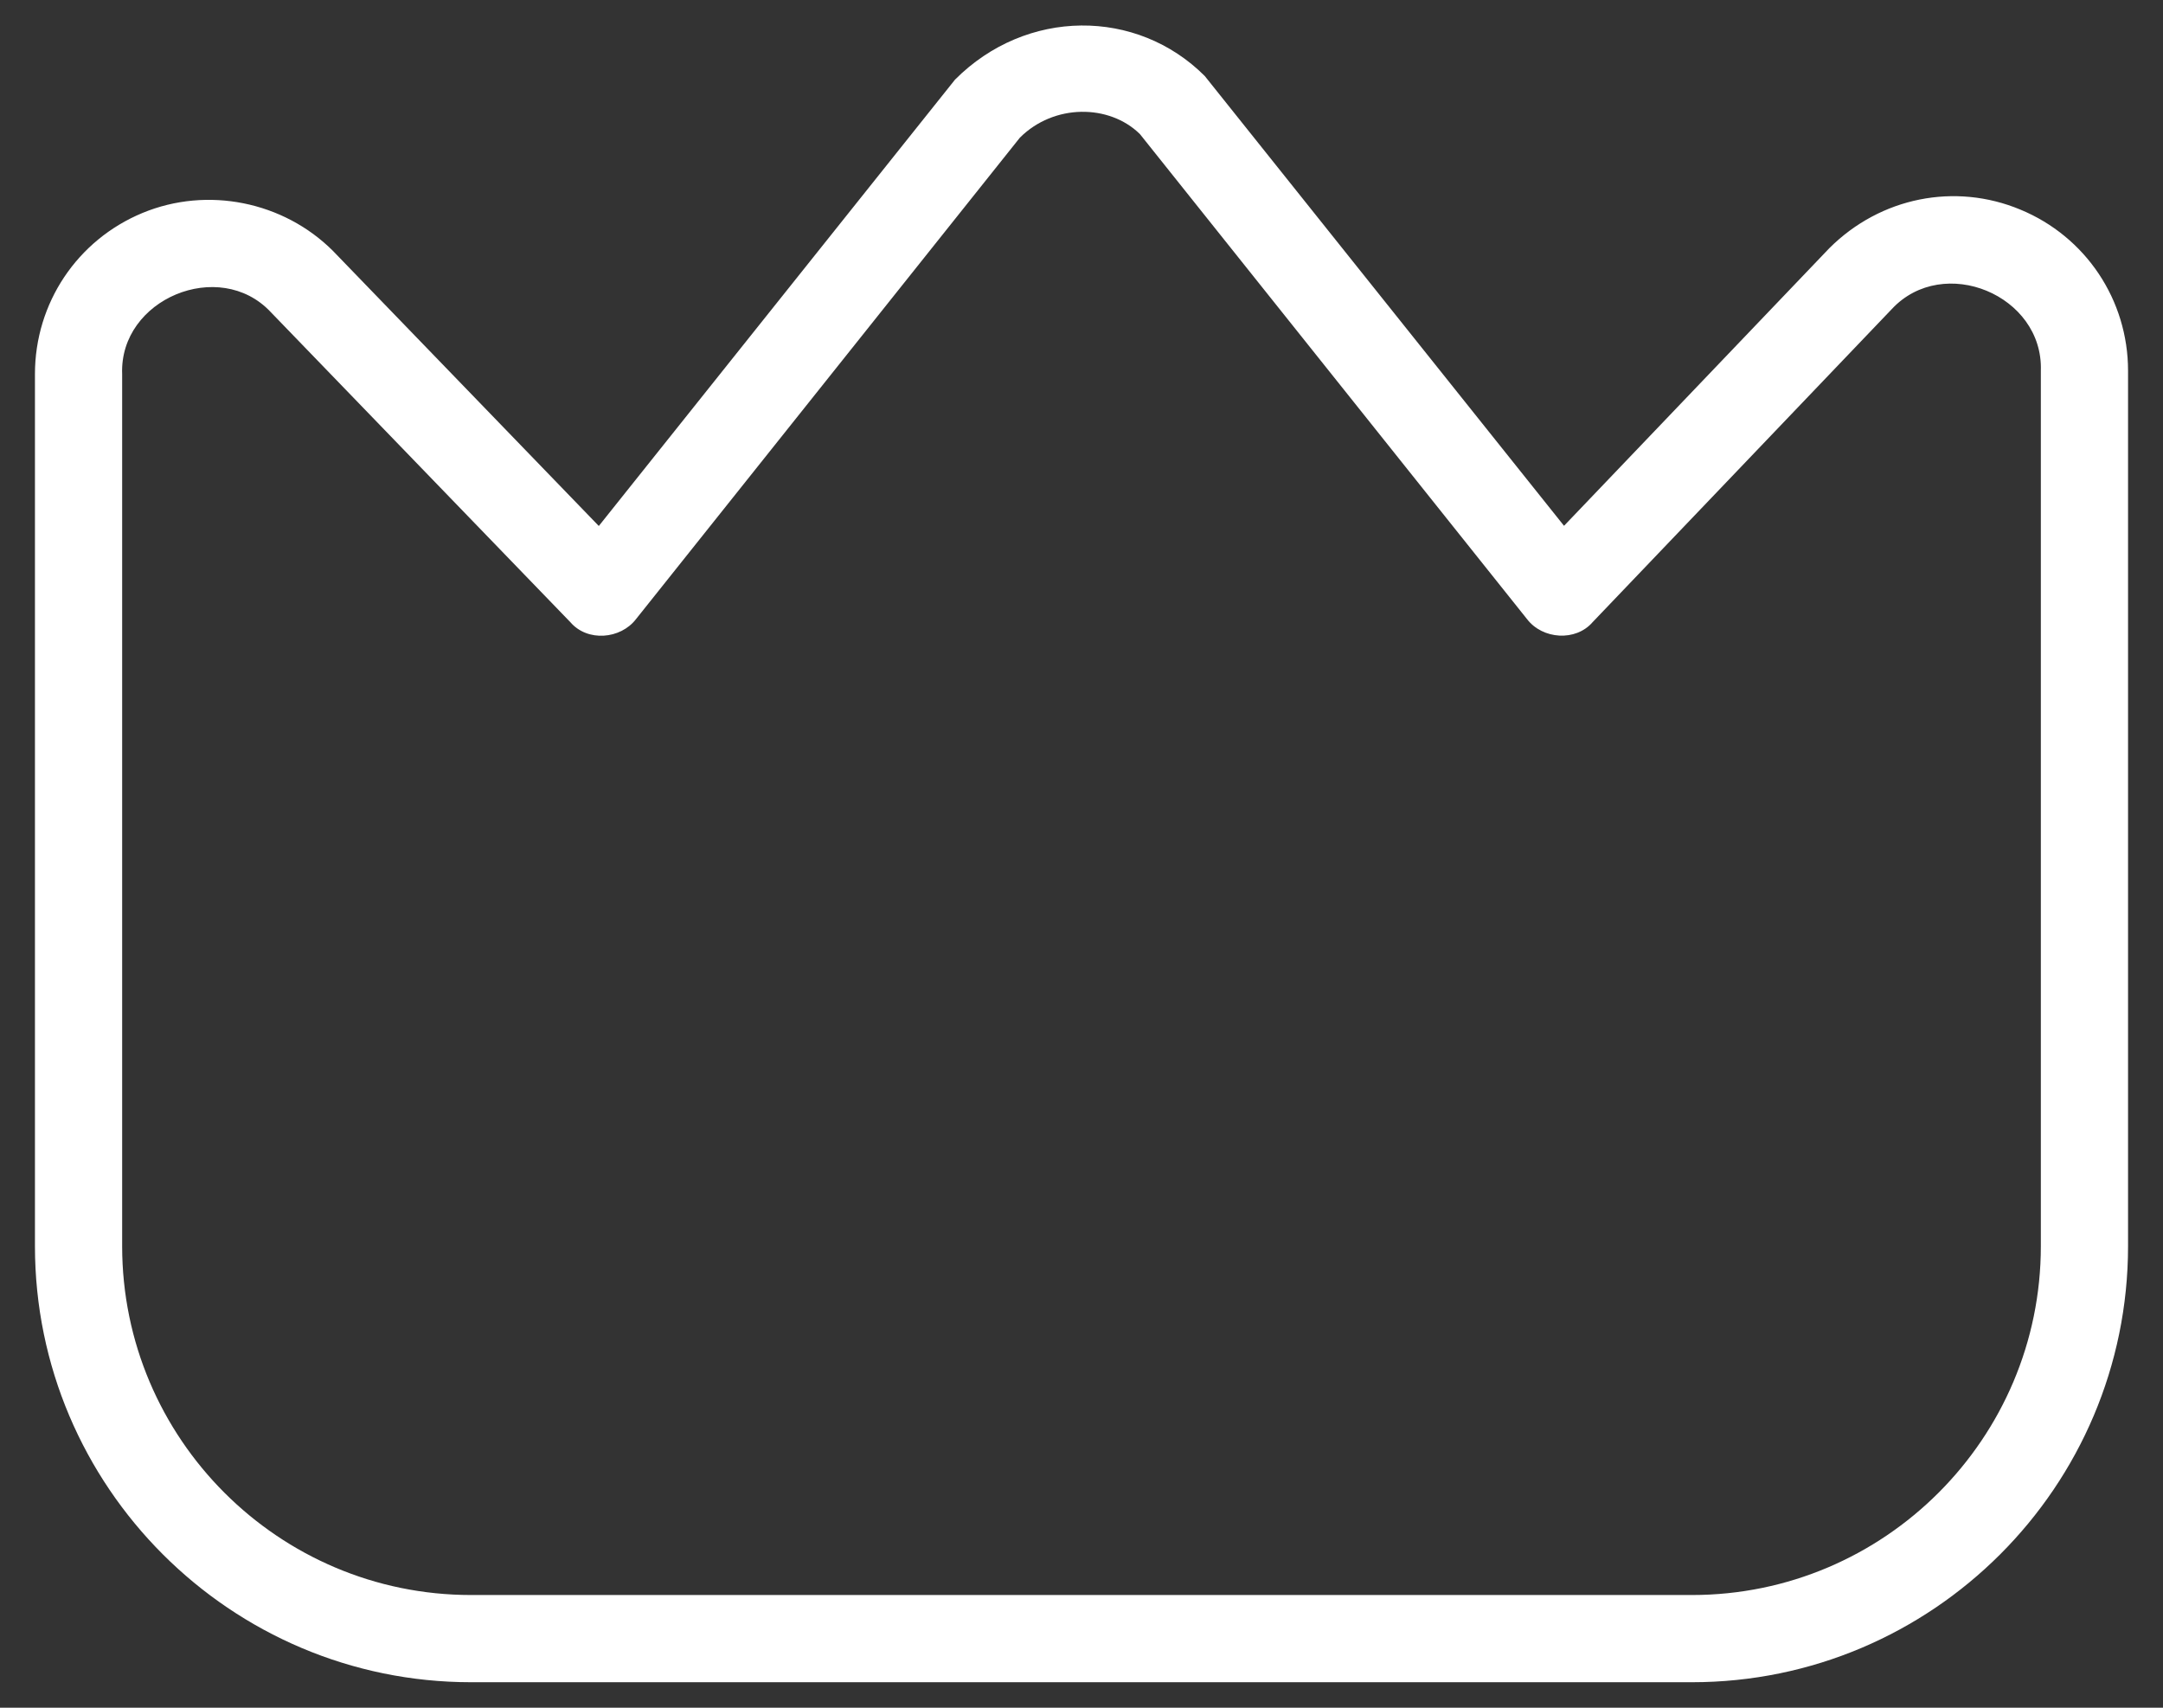 <svg width="38" height="30" viewBox="0 0 38 30" fill="none" xmlns="http://www.w3.org/2000/svg">
<rect x="0" y="0" width="38" height="30" fill="#333333" stroke="none"/>
<path d="M35.494 3.682C34.347 3.204 33.038 3.464 32.141 4.357L27.477 9.237L21.166 1.336C19.973 0.141 18.029 0.142 16.777 1.4L10.52 9.24L5.845 4.403C4.978 3.541 3.646 3.269 2.506 3.74C1.356 4.215 0.614 5.326 0.614 6.571V21.891C0.614 26.115 4.052 29.552 8.275 29.552H29.725C33.949 29.552 37.386 26.115 37.386 21.891V6.513C37.386 5.269 36.643 4.157 35.494 3.682ZM35.854 21.891C35.854 25.271 33.105 28.02 29.725 28.02H8.275C4.895 28.02 2.146 25.271 2.146 21.891V6.571C2.096 5.252 3.853 4.523 4.753 5.479L10.023 10.933C10.322 11.278 10.899 11.23 11.172 10.878L17.917 2.419C18.514 1.822 19.486 1.825 20.026 2.355L26.828 10.877C27.101 11.233 27.684 11.273 27.98 10.929L33.237 5.428C34.144 4.457 35.898 5.186 35.854 6.511V21.891Z" fill="white"/>
</svg>
